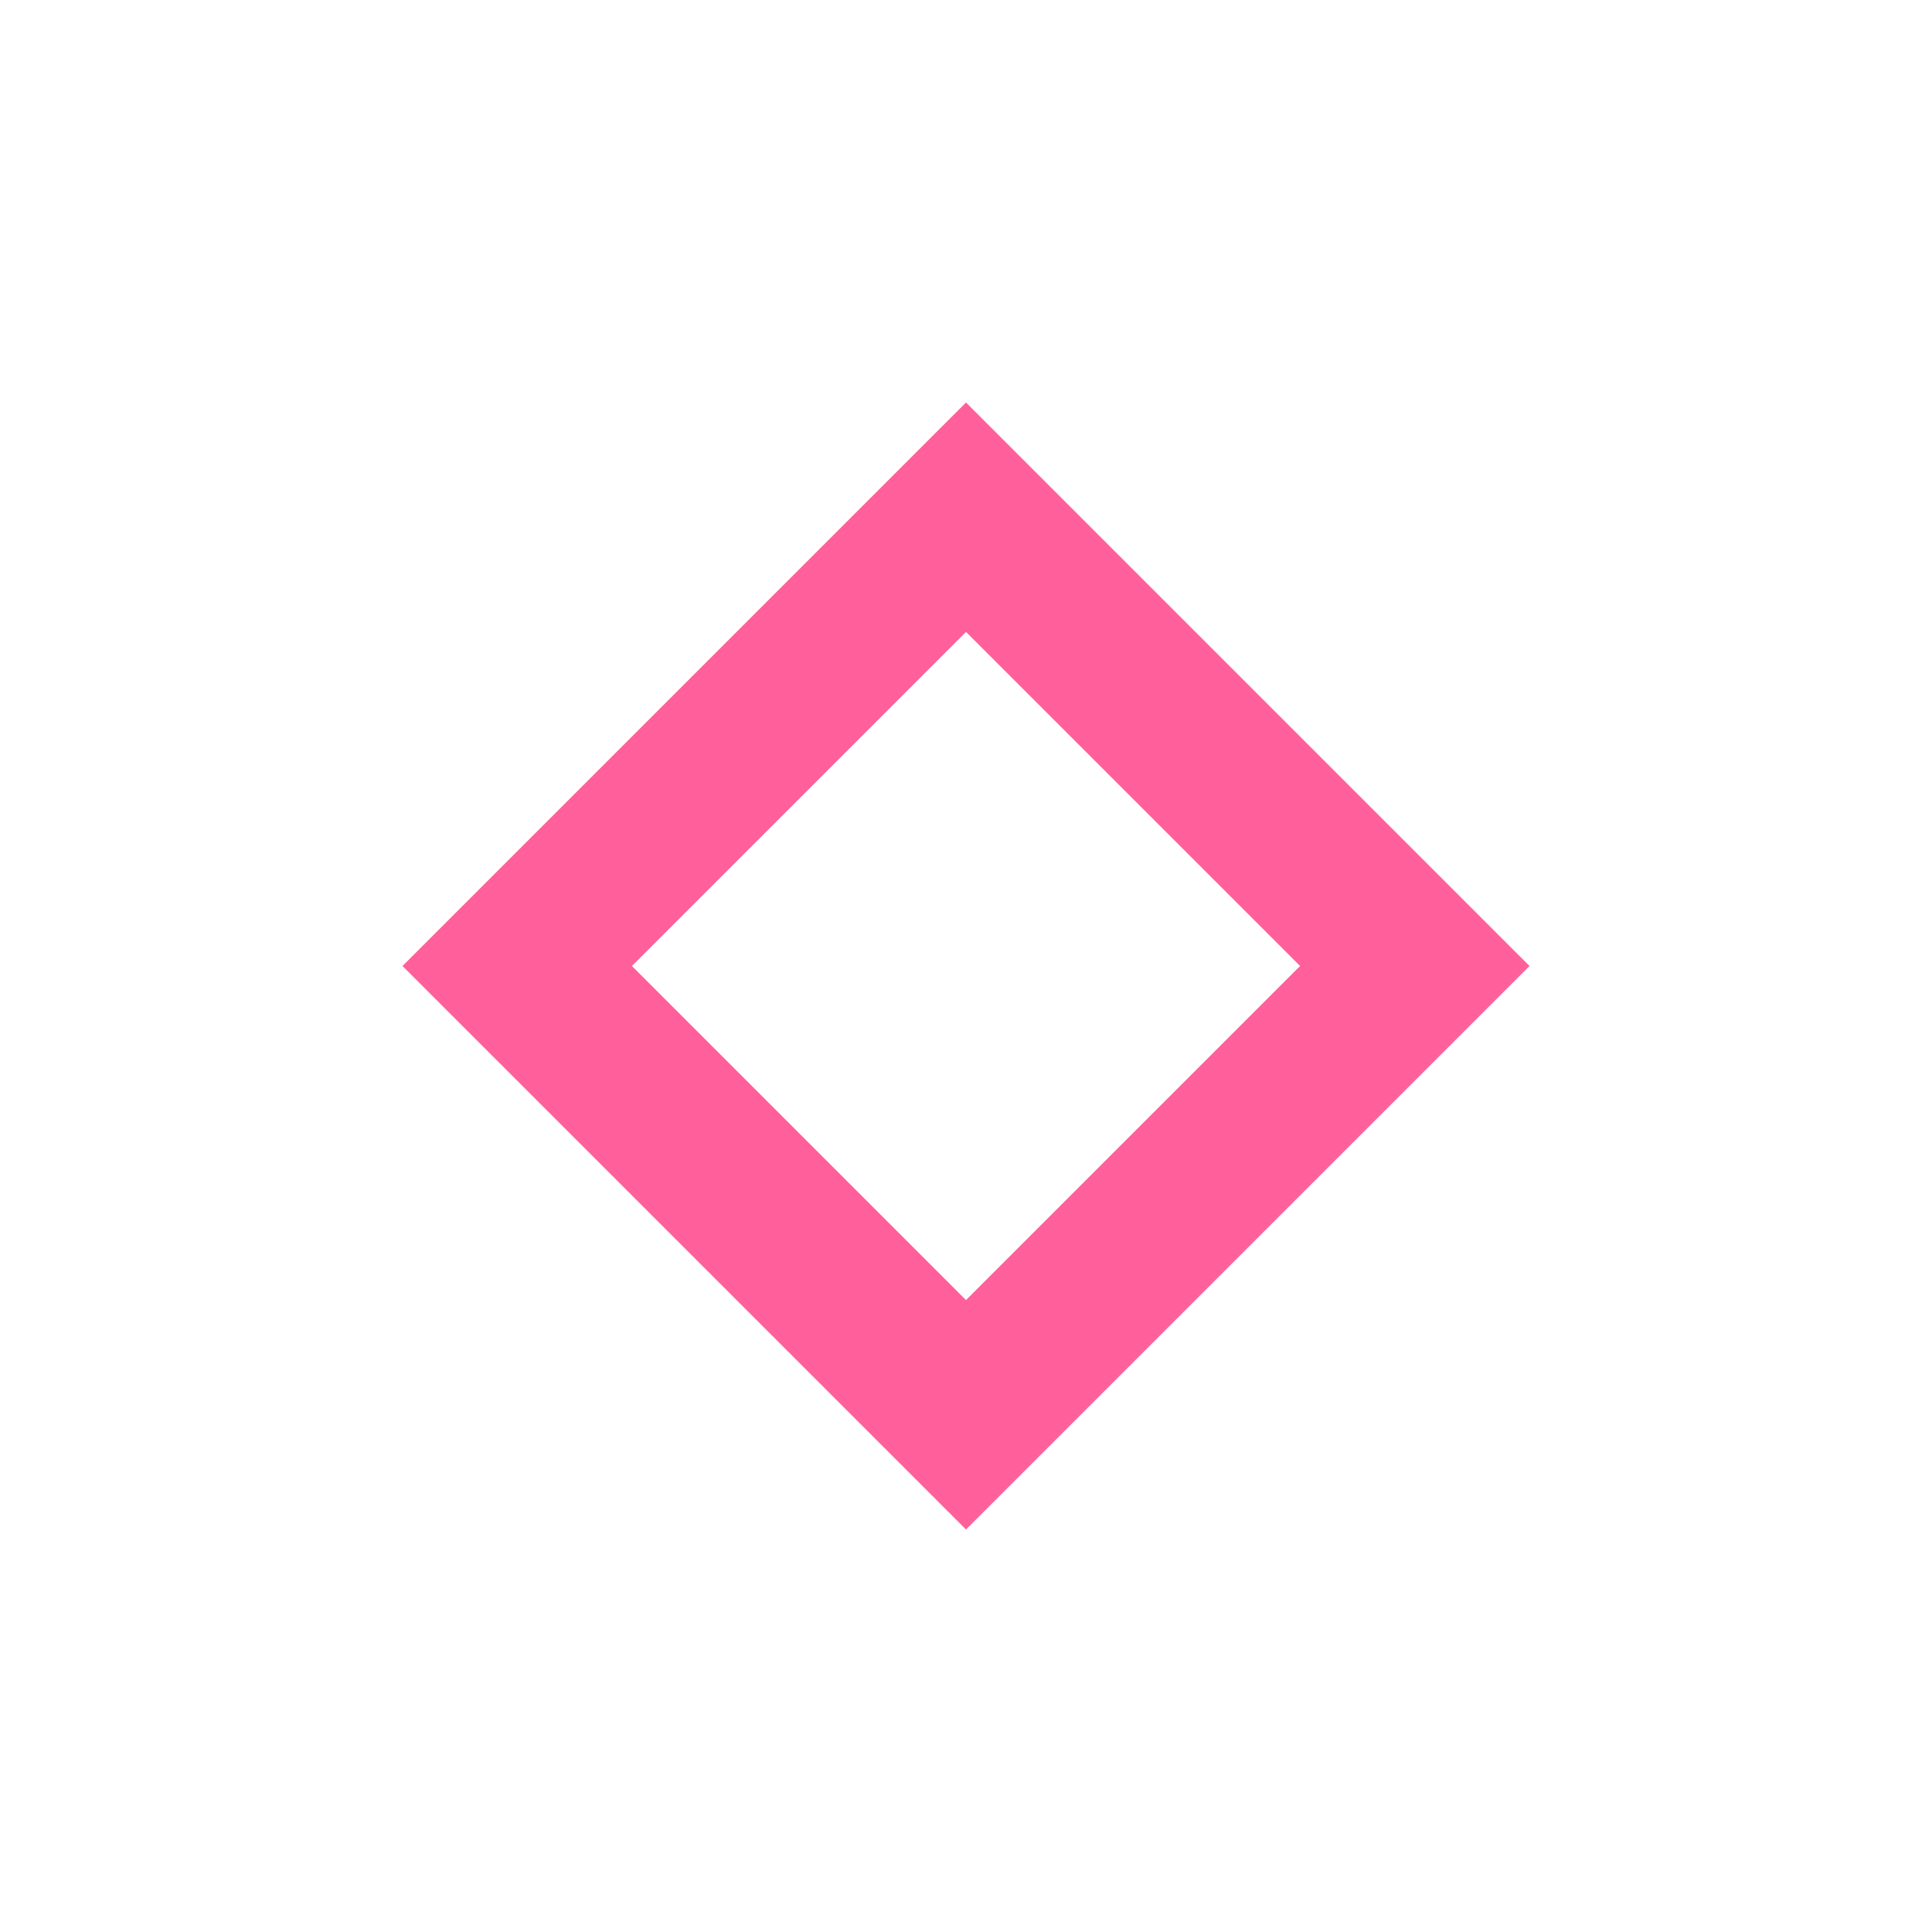 <svg fill="#ff5f9b" width="24px" viewBox="0 -960 960 960" height="24px" xmlns="http://www.w3.org/2000/svg"><path d="M480-200 200-480l280-280 280 280-280 280Zm0-114 166-166-166-166-166 166 166 166Zm0-166Z"></path></svg>